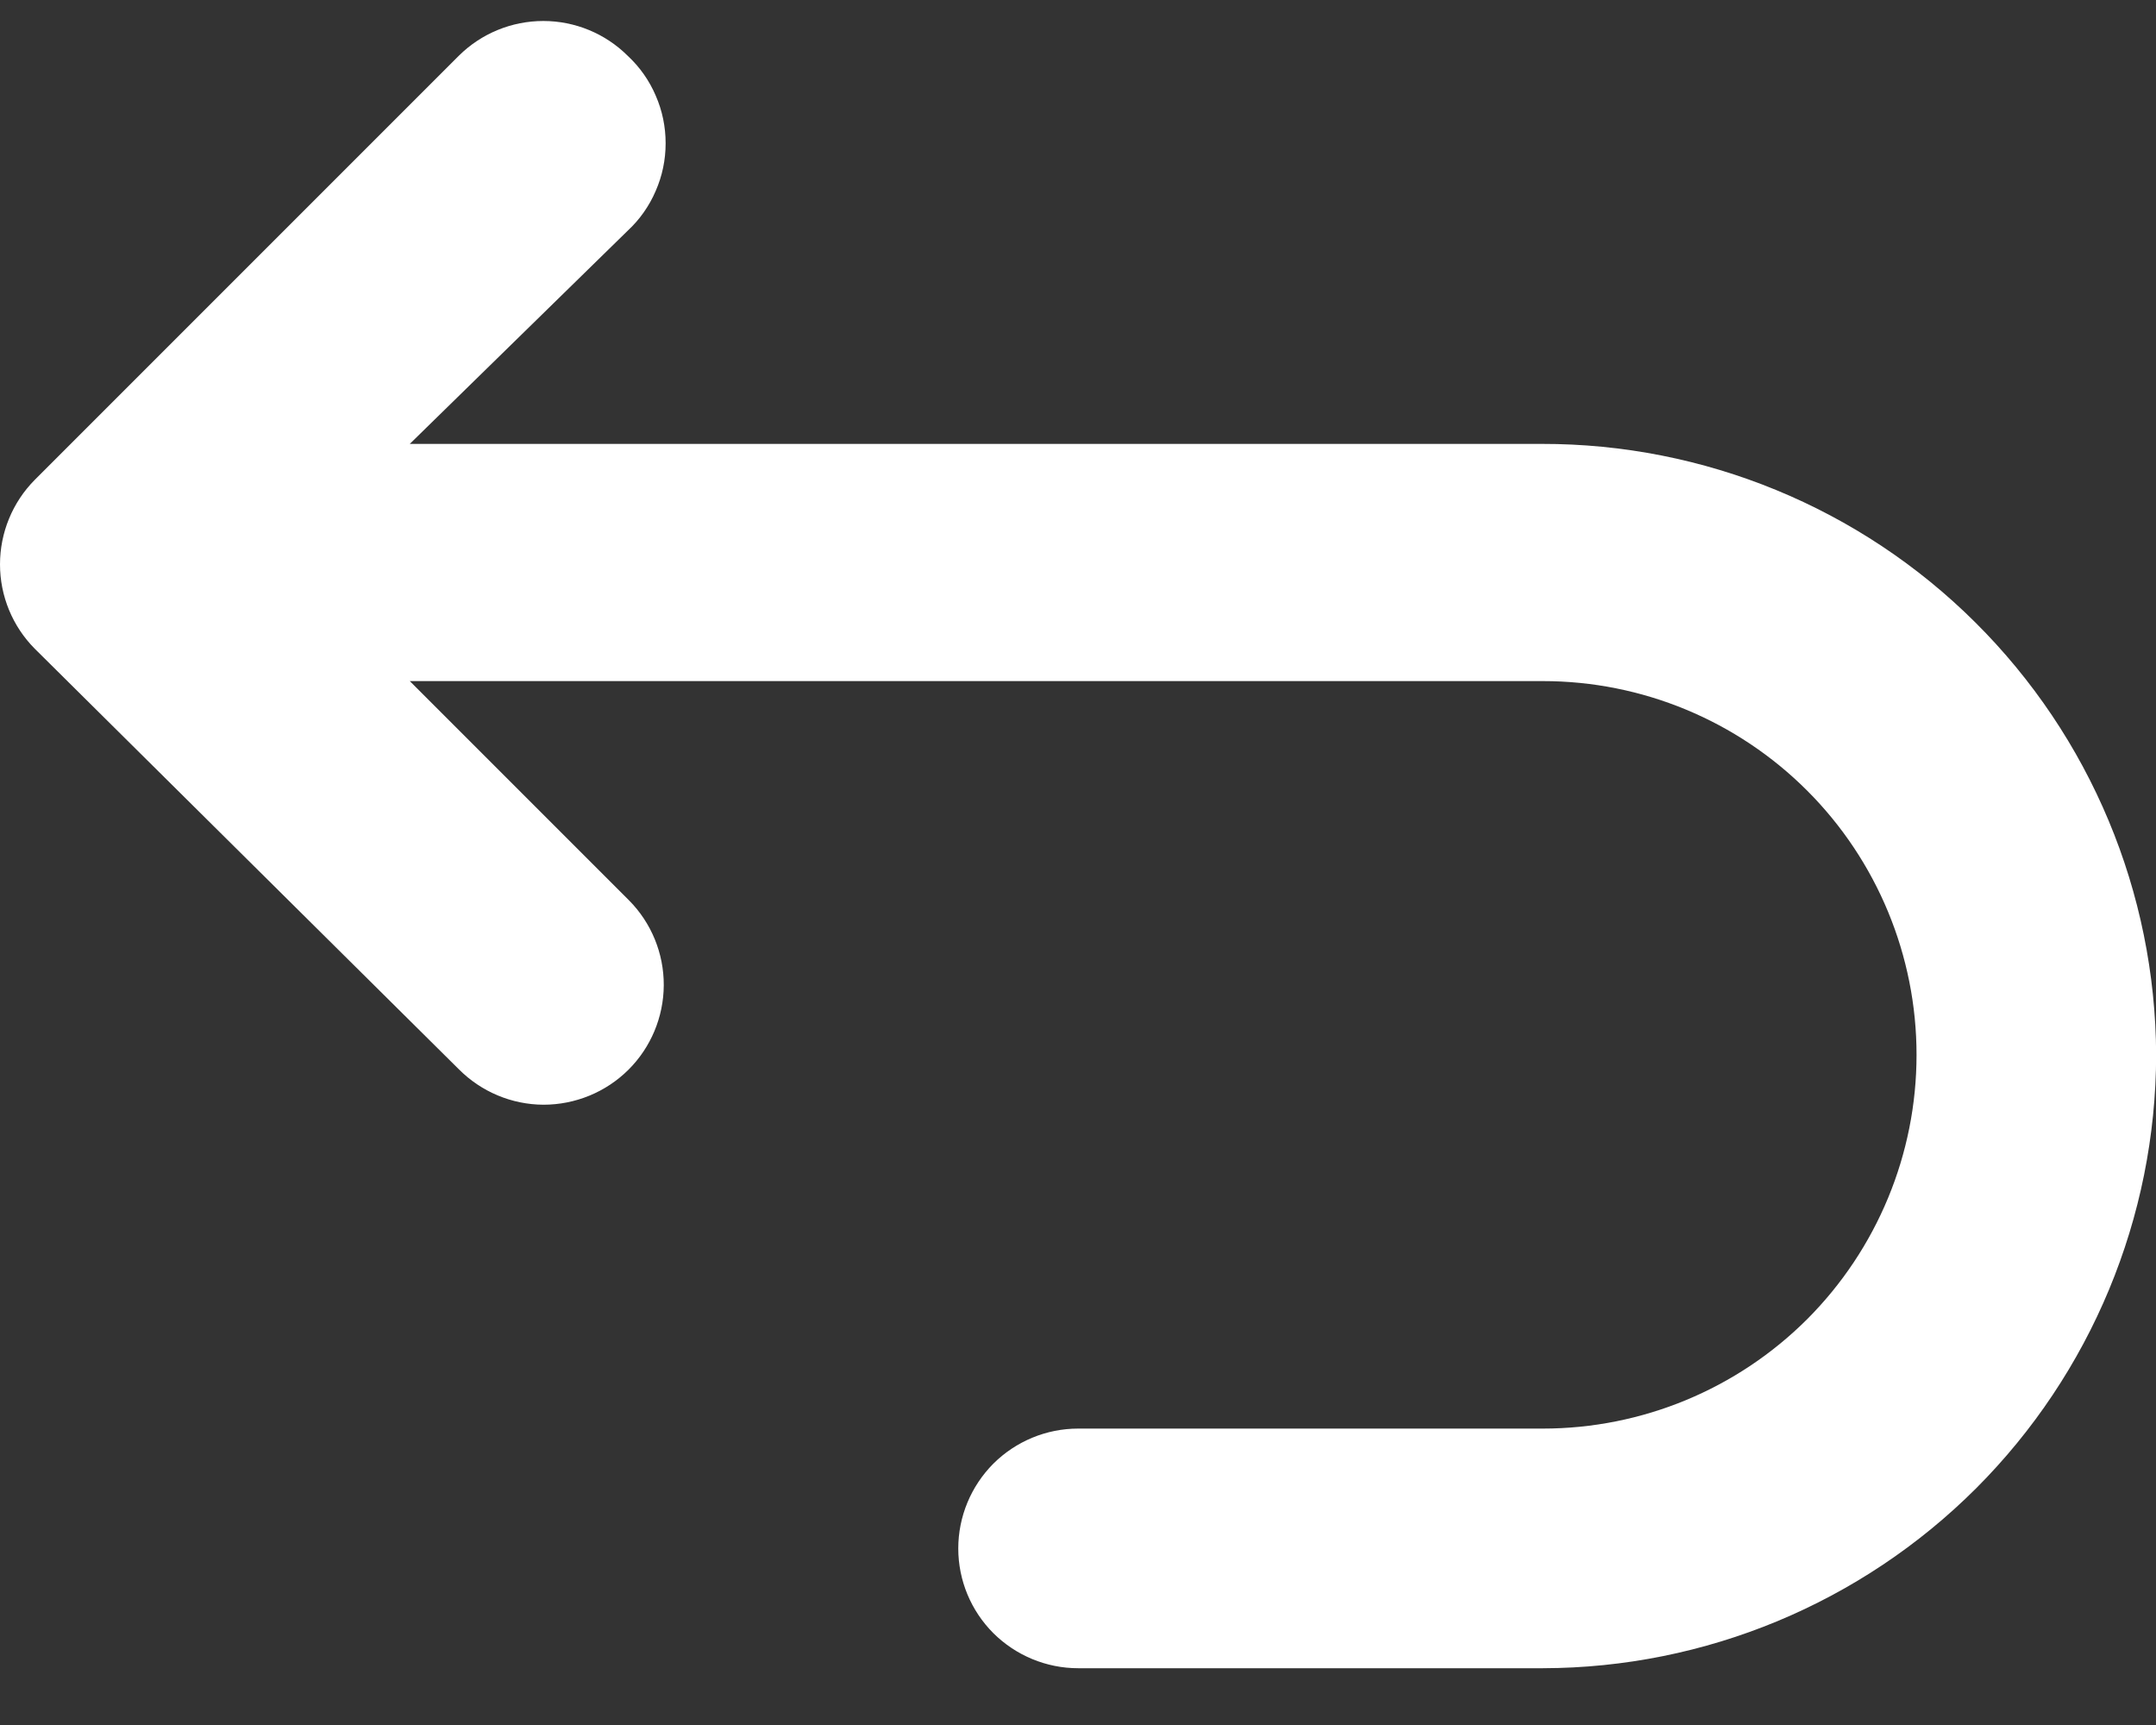 <svg xmlns="http://www.w3.org/2000/svg" fill="none" viewBox="0 0 15 12" height="12" width="15">
<rect x="0" y="0" width="15" height="12" fill="#333333" stroke="none"/>
<path fill="white" d="M15.001 7.338C14.999 8.469 14.548 9.553 13.749 10.353C12.949 11.152 11.865 11.603 10.734 11.605H7.501C7.28 11.605 7.068 11.517 6.911 11.361C6.755 11.205 6.667 10.993 6.667 10.772C6.667 10.551 6.755 10.339 6.911 10.182C7.068 10.026 7.28 9.938 7.501 9.938H10.734C11.424 9.938 12.085 9.664 12.573 9.177C13.06 8.689 13.334 8.028 13.334 7.338C13.334 6.649 13.06 5.987 12.573 5.5C12.085 5.012 11.424 4.738 10.734 4.738H2.851L4.376 6.263C4.532 6.42 4.619 6.633 4.618 6.854C4.617 7.075 4.528 7.287 4.372 7.442C4.215 7.598 4.002 7.685 3.781 7.685C3.56 7.684 3.348 7.595 3.192 7.438L0.242 4.513C0.087 4.357 0 4.146 0 3.926C0 3.706 0.087 3.494 0.242 3.338L3.192 0.388C3.348 0.233 3.56 0.146 3.78 0.146C4 0.146 4.211 0.233 4.367 0.388C4.451 0.466 4.517 0.56 4.562 0.665C4.608 0.77 4.631 0.882 4.631 0.997C4.631 1.111 4.608 1.223 4.562 1.328C4.517 1.433 4.451 1.527 4.367 1.605L2.851 3.088H10.726C11.856 3.086 12.941 3.532 13.742 4.329C14.544 5.126 14.996 6.208 15.001 7.338Z"></path>
</svg>
